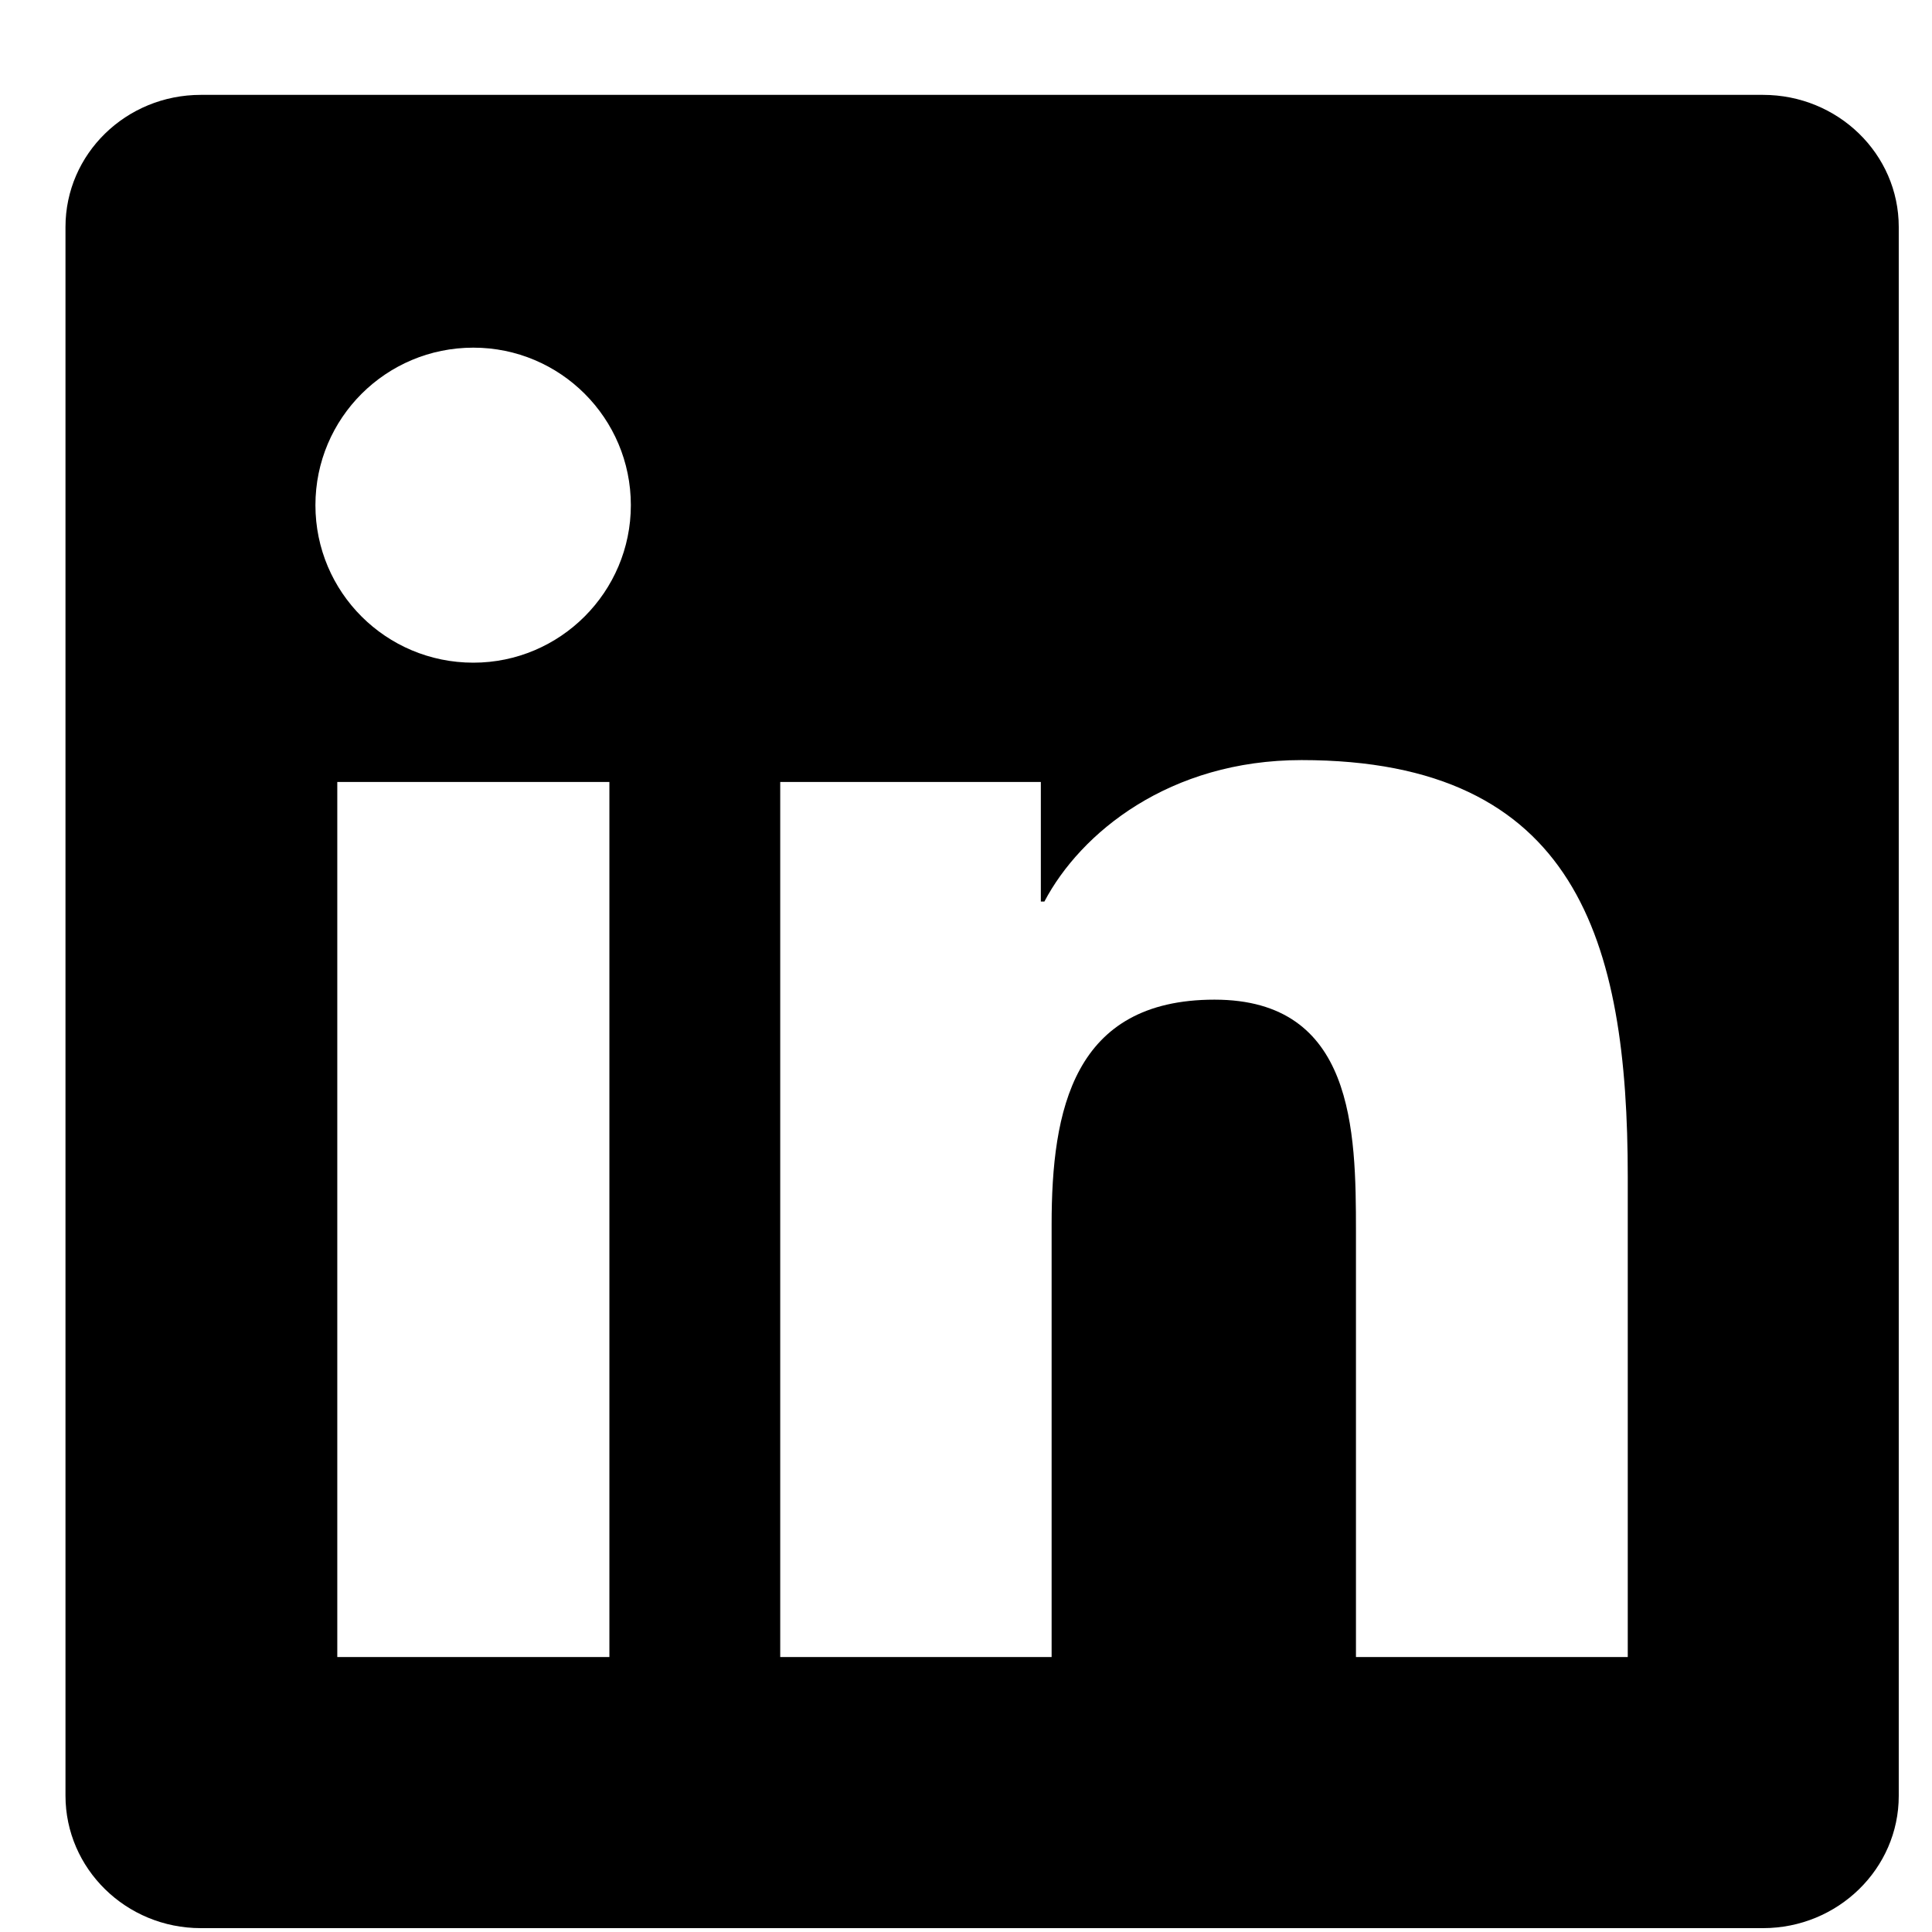 <svg width="19" height="19" viewBox="0 0 19 19" fill="none" xmlns="http://www.w3.org/2000/svg">
<path d="M17.338 0.933H1.975C1.239 0.933 0.644 1.514 0.644 2.232V17.659C0.644 18.377 1.239 18.962 1.975 18.962H17.338C18.075 18.962 18.673 18.377 18.673 17.662V2.232C18.673 1.514 18.075 0.933 17.338 0.933ZM5.993 16.296H3.317V7.69H5.993V16.296ZM4.655 6.517C3.796 6.517 3.102 5.824 3.102 4.968C3.102 4.112 3.796 3.419 4.655 3.419C5.51 3.419 6.204 4.112 6.204 4.968C6.204 5.82 5.51 6.517 4.655 6.517ZM16.008 16.296H13.335V12.113C13.335 11.116 13.317 9.831 11.944 9.831C10.553 9.831 10.342 10.919 10.342 12.042V16.296H7.673V7.69H10.236V8.866H10.271C10.627 8.19 11.5 7.475 12.8 7.475C15.508 7.475 16.008 9.257 16.008 11.574V16.296Z" fill="black"/>
</svg>
